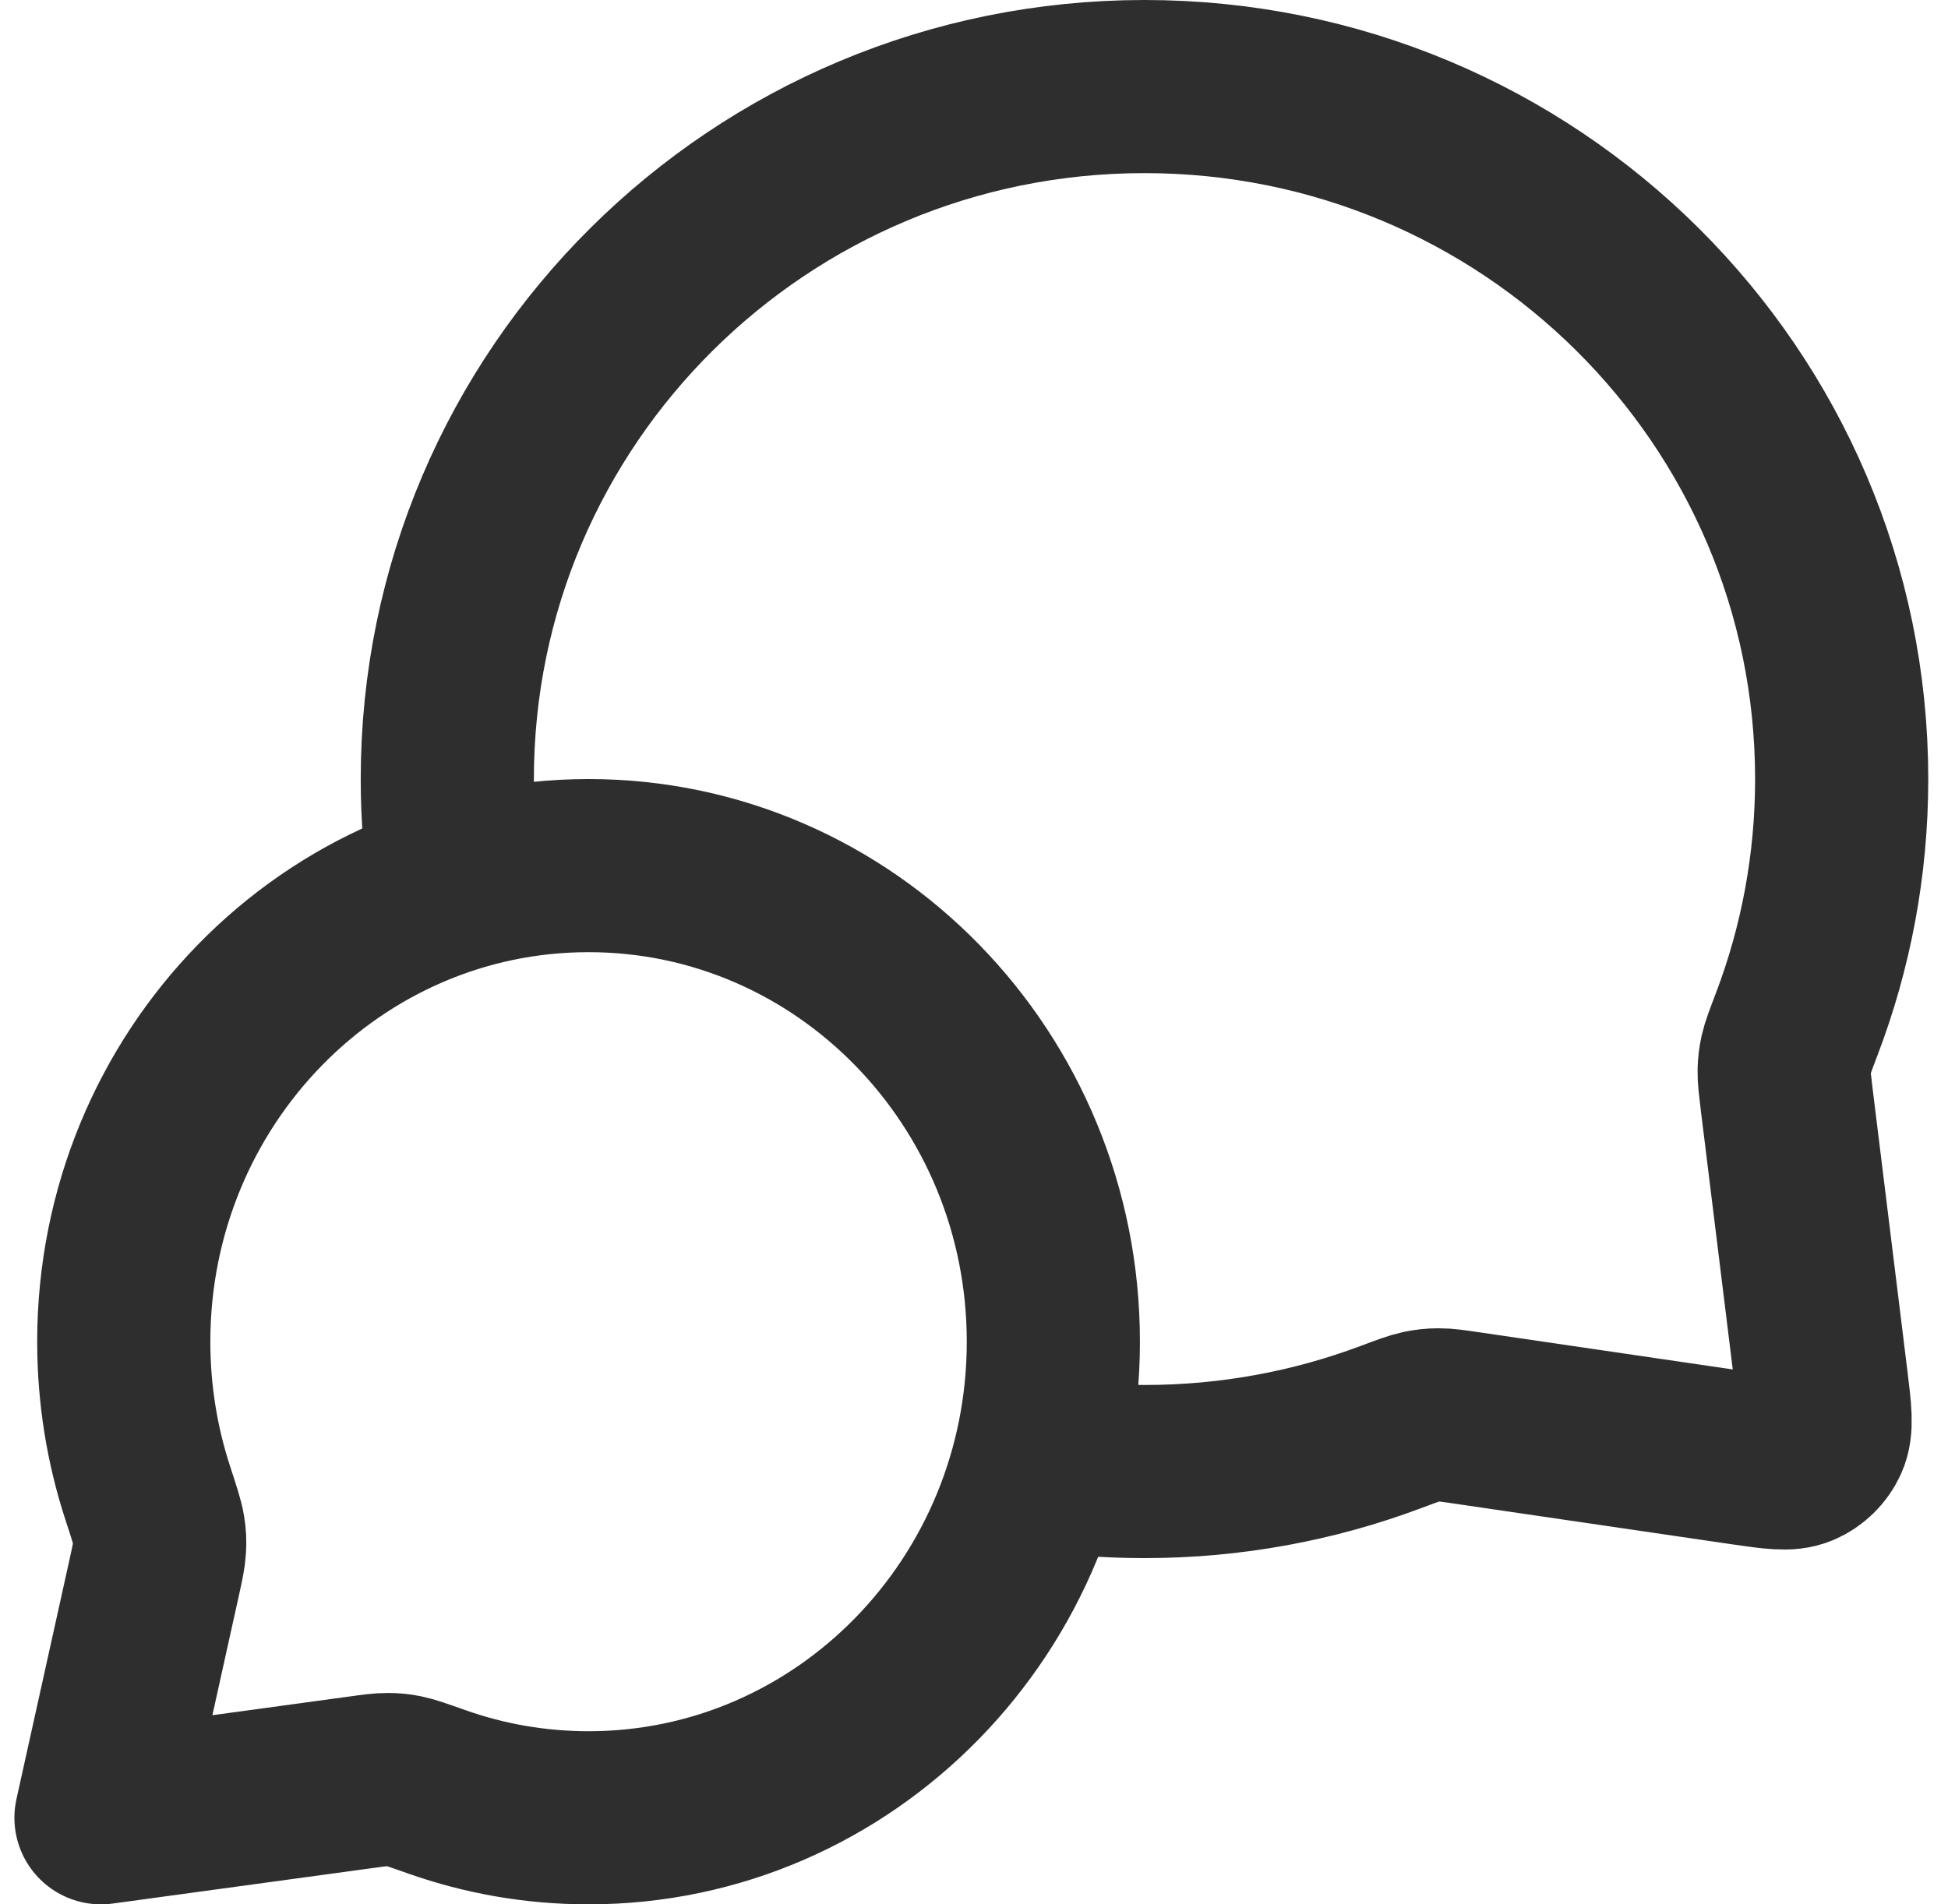 <?xml version="1.0" encoding="UTF-8"?> <svg xmlns="http://www.w3.org/2000/svg" width="45" height="44" viewBox="0 0 45 44" fill="none"><path d="M10.522 20.458C10.397 19.657 10.333 18.836 10.333 18C10.333 9.163 17.544 2 26.438 2C35.333 2 42.544 9.163 42.544 18C42.544 19.996 42.175 21.907 41.503 23.669C41.364 24.035 41.294 24.218 41.262 24.361C41.231 24.502 41.219 24.602 41.215 24.747C41.212 24.893 41.232 25.054 41.271 25.377L42.077 31.917C42.164 32.625 42.207 32.979 42.09 33.236C41.986 33.462 41.803 33.641 41.575 33.739C41.315 33.851 40.962 33.799 40.256 33.696L33.886 32.762C33.553 32.713 33.387 32.689 33.236 32.69C33.086 32.69 32.982 32.702 32.835 32.732C32.687 32.764 32.498 32.834 32.119 32.976C30.352 33.638 28.438 34 26.438 34C25.602 34 24.78 33.937 23.978 33.815M13.596 42C19.526 42 24.333 37.075 24.333 31C24.333 24.925 19.526 20 13.596 20C7.666 20 2.859 24.925 2.859 31C2.859 32.221 3.054 33.396 3.412 34.493C3.564 34.957 3.639 35.189 3.664 35.348C3.69 35.513 3.695 35.606 3.685 35.773C3.676 35.934 3.636 36.115 3.556 36.477L2.333 42L8.323 41.182C8.65 41.137 8.813 41.115 8.956 41.116C9.106 41.117 9.186 41.125 9.333 41.154C9.473 41.182 9.681 41.256 10.098 41.403C11.194 41.79 12.371 42 13.596 42Z" stroke="#2D2E2D" stroke-width="4" stroke-linecap="round" stroke-linejoin="round"></path></svg> 